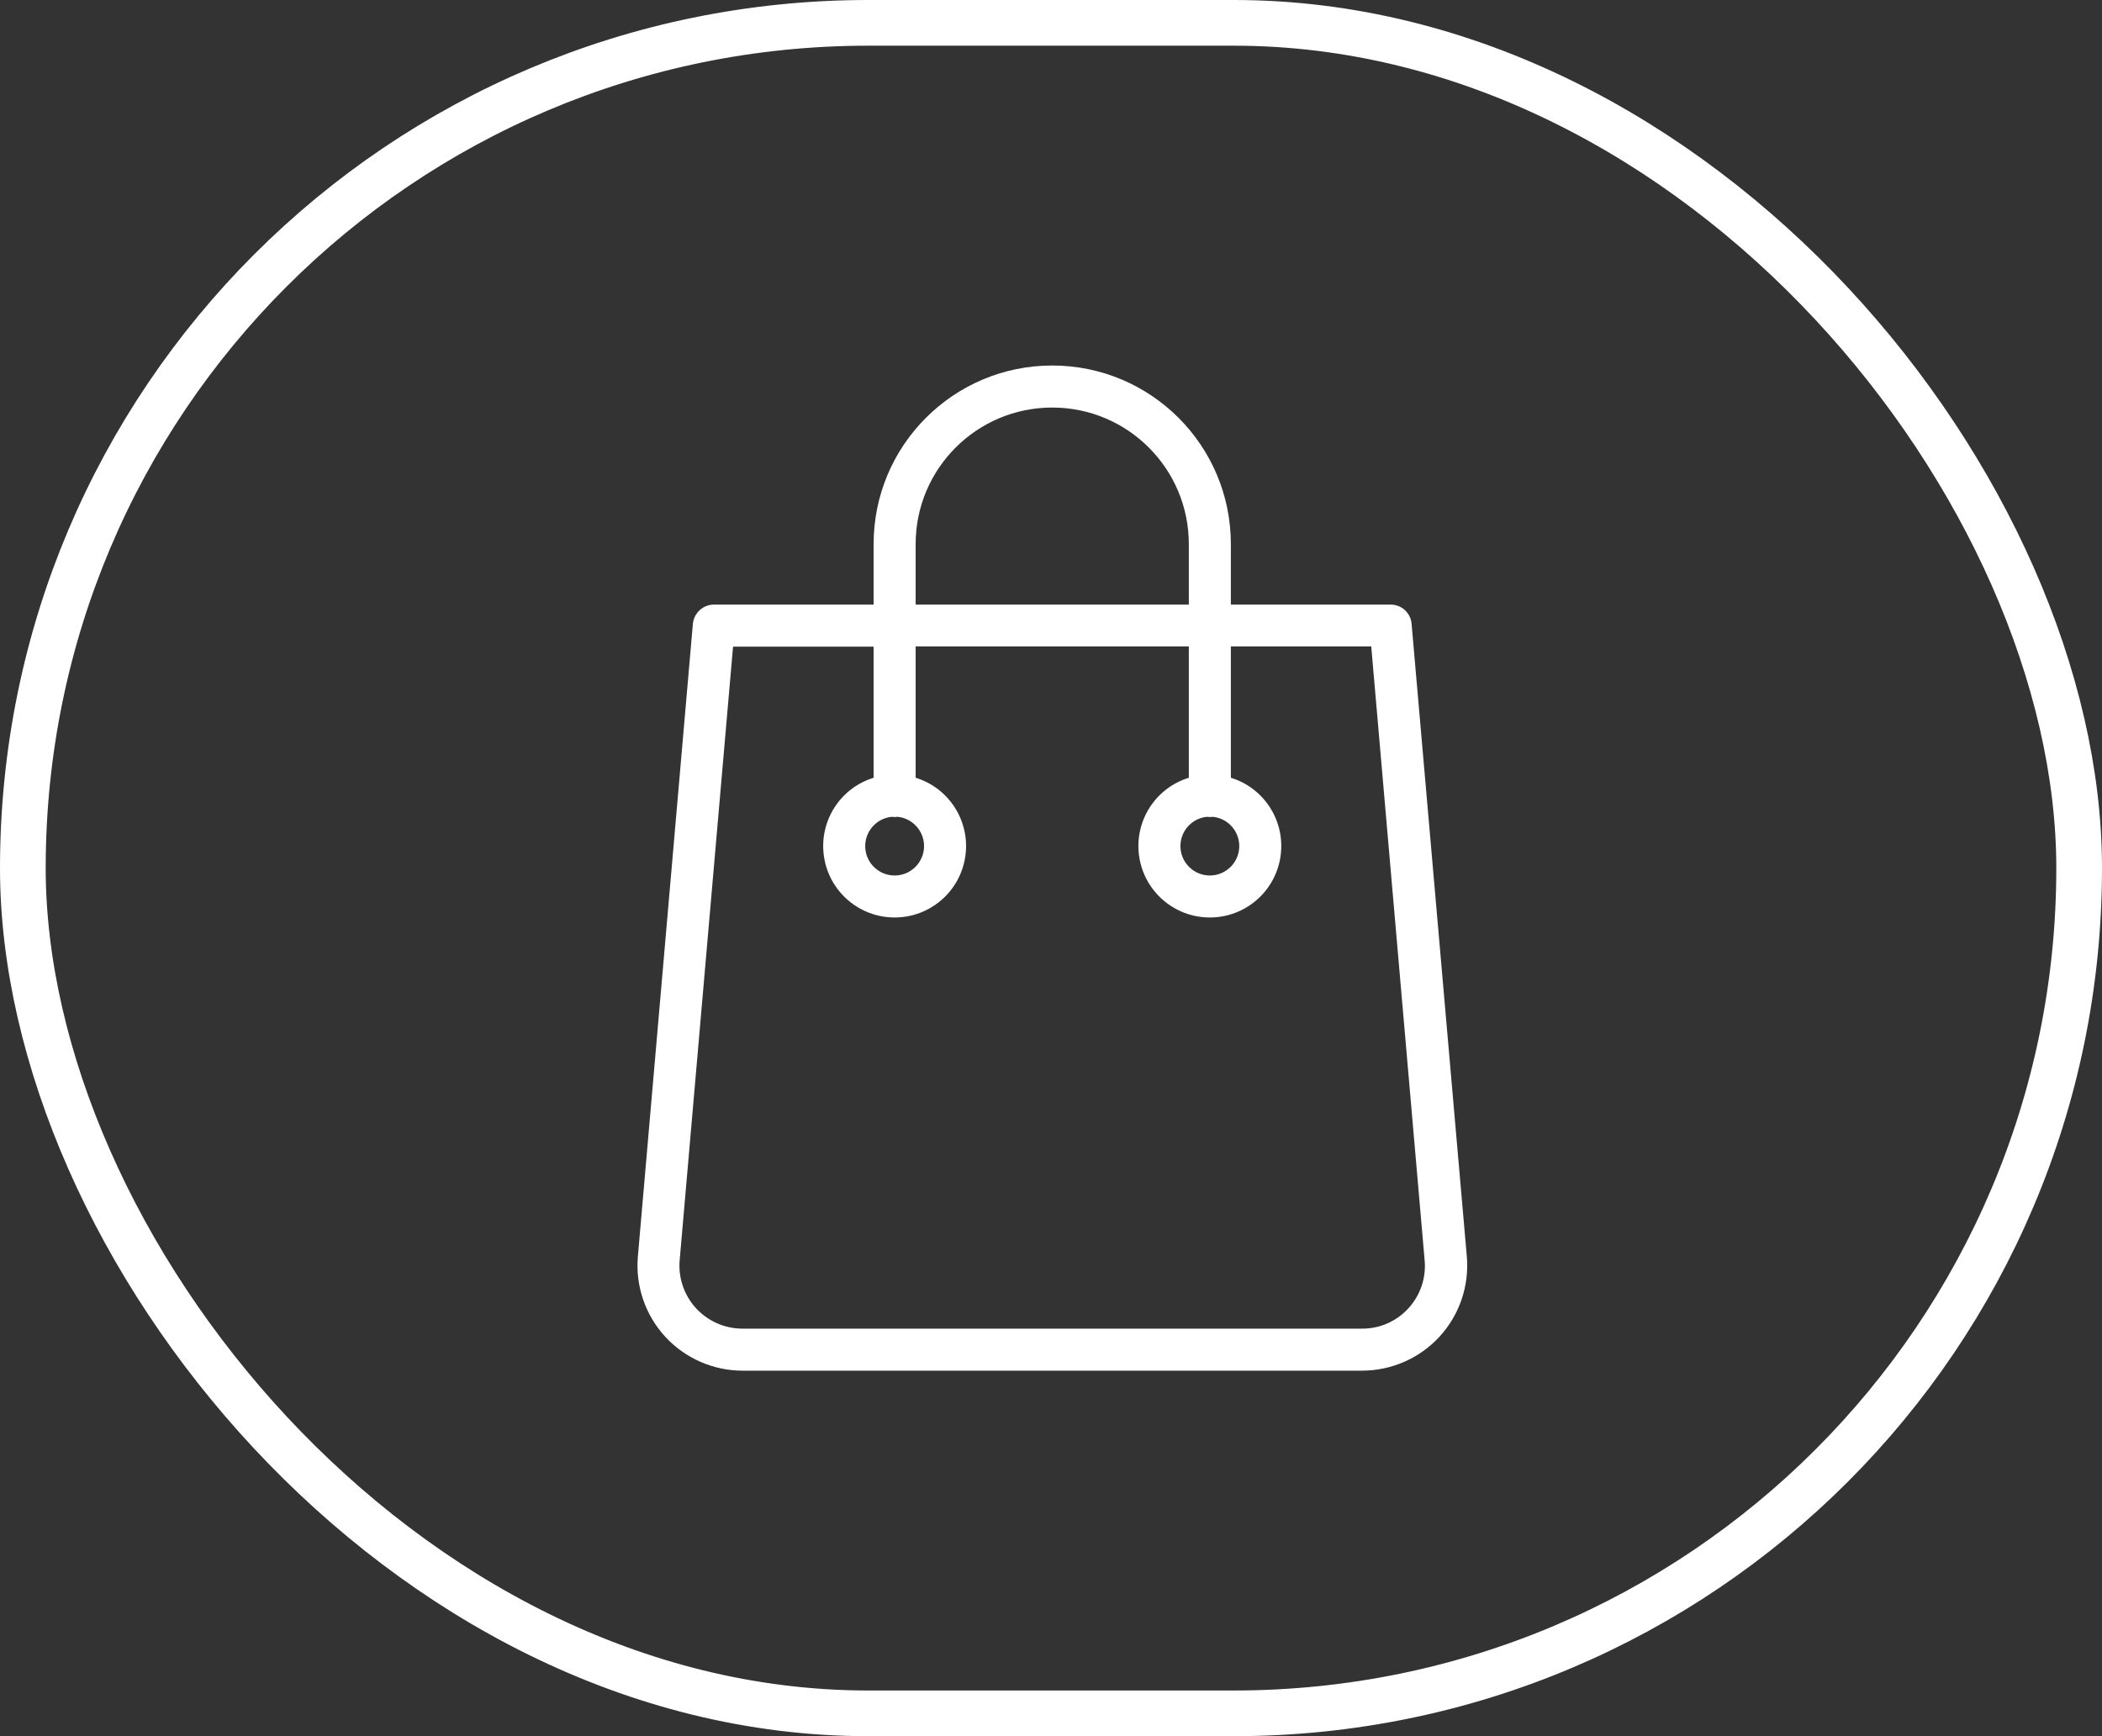 <?xml version="1.0" encoding="UTF-8"?> <svg xmlns="http://www.w3.org/2000/svg" width="46" height="38" viewBox="0 0 46 38" fill="none"><rect x="0" y="0" width="46" height="38" fill="#333333" stroke="none"/><rect x="0.5" y="0.5" width="45" height="37" rx="18.5" stroke="white"></rect><path d="M30.891 13.652C30.871 13.414 30.67 13.231 30.431 13.233H26.936V11.909C26.936 9.75 25.186 8 23.027 8C20.868 8 19.118 9.75 19.118 11.909V13.233H15.623C15.385 13.234 15.187 13.415 15.163 13.652L13.959 27.503C13.904 28.145 14.121 28.781 14.557 29.256C14.993 29.73 15.608 30 16.253 30H29.805C30.45 30 31.065 29.73 31.502 29.256C31.938 28.781 32.155 28.145 32.1 27.503L30.891 13.652ZM20.038 11.909C20.038 10.258 21.376 8.92 23.027 8.92C24.678 8.92 26.016 10.258 26.016 11.909V13.233H20.038V11.909ZM30.822 28.634C30.562 28.921 30.192 29.083 29.805 29.08H16.248C15.862 29.08 15.493 28.918 15.231 28.633C14.97 28.348 14.84 27.966 14.874 27.581L16.042 14.153H19.118V17.023C18.379 17.25 17.917 17.984 18.032 18.75C18.147 19.515 18.804 20.081 19.578 20.081C20.352 20.081 21.009 19.515 21.124 18.75C21.239 17.984 20.777 17.25 20.038 17.023V14.148H26.016V17.023C25.277 17.25 24.815 17.984 24.93 18.75C25.045 19.515 25.702 20.081 26.476 20.081C27.25 20.081 27.907 19.515 28.022 18.75C28.137 17.984 27.675 17.25 26.936 17.023V14.148H30.008L31.176 27.576C31.214 27.963 31.085 28.348 30.822 28.634ZM19.509 17.878C19.555 17.884 19.601 17.884 19.647 17.878C19.987 17.915 20.239 18.211 20.221 18.552C20.203 18.894 19.92 19.162 19.578 19.162C19.236 19.162 18.953 18.894 18.935 18.552C18.917 18.211 19.169 17.915 19.509 17.878ZM26.407 17.878C26.453 17.884 26.499 17.884 26.545 17.878C26.885 17.915 27.137 18.211 27.119 18.552C27.101 18.894 26.818 19.162 26.476 19.162C26.134 19.162 25.852 18.894 25.833 18.552C25.815 18.211 26.067 17.915 26.407 17.878Z" fill="white"></path></svg> 